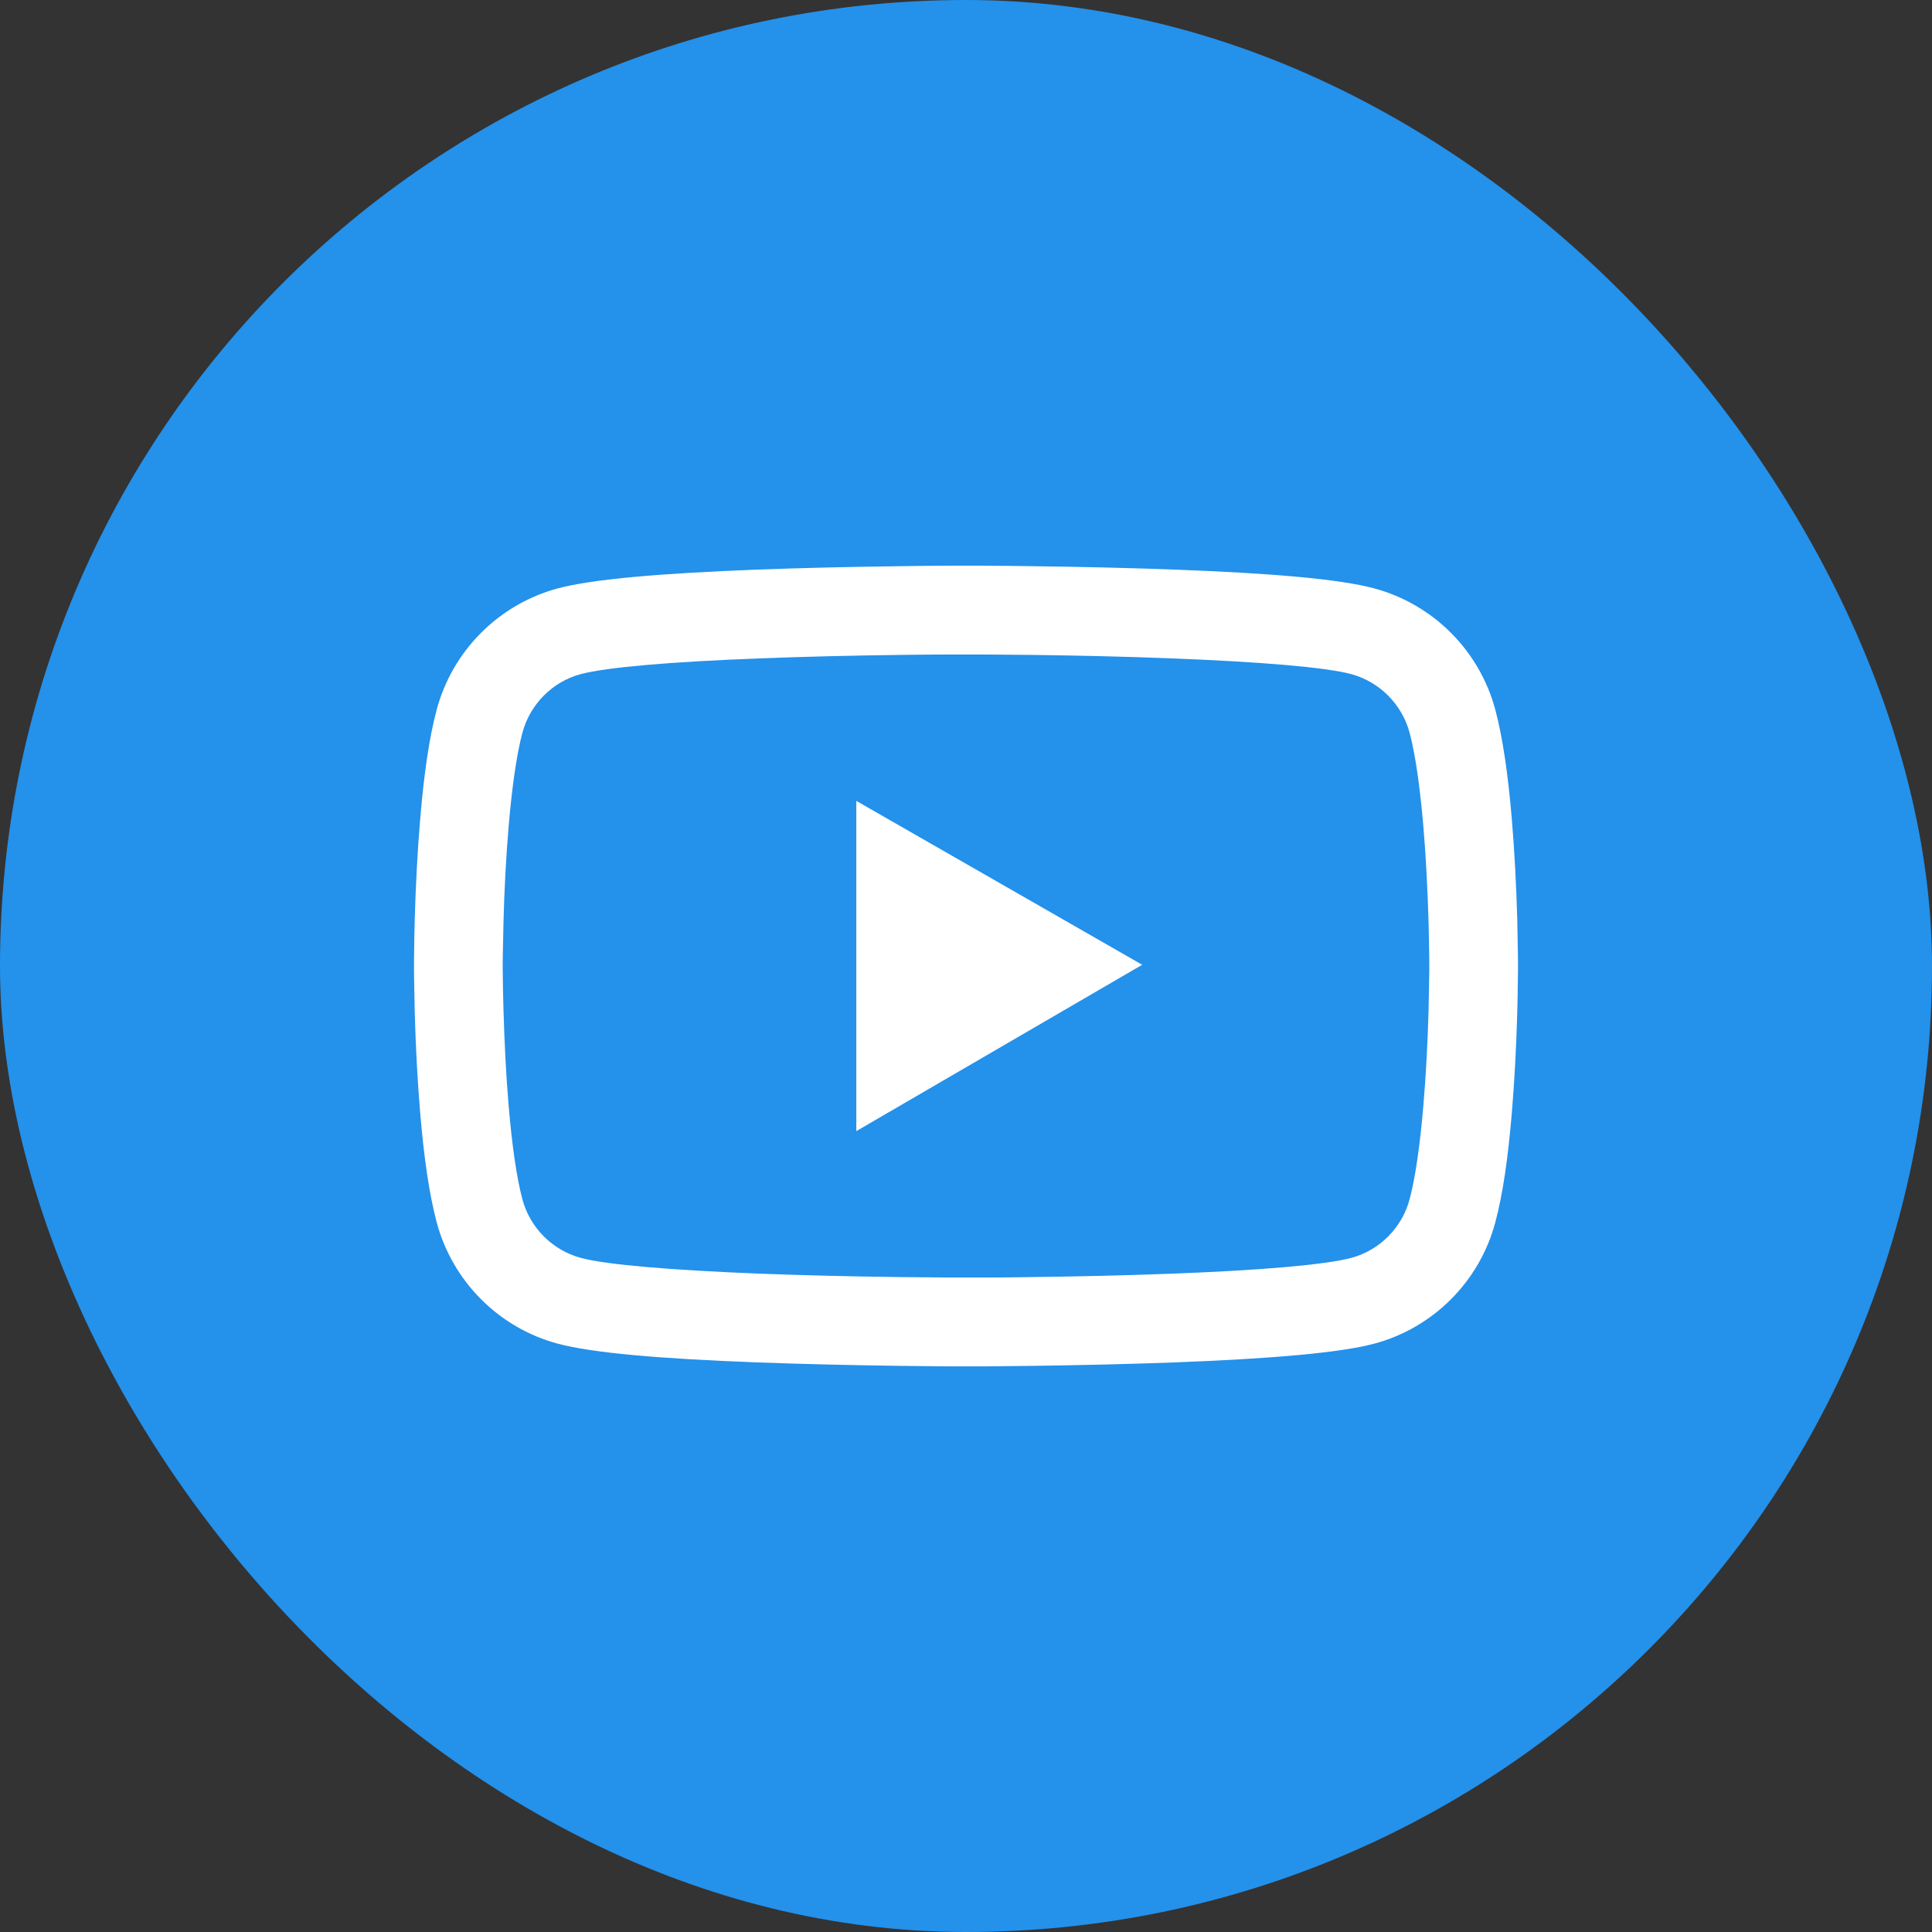 <svg width="35" height="35" viewBox="0 0 35 35" fill="none" xmlns="http://www.w3.org/2000/svg">
<rect x="0" y="0" width="35" height="35" fill="#333333" stroke="none"/>
<rect width="35" height="35" rx="17.5" fill="#2491EB"/>
<g clip-path="url(#clip0_6153_1377)">
<path d="M27.5 17.438C27.5 17.389 27.5 17.333 27.498 17.268C27.495 17.087 27.491 16.884 27.487 16.668C27.469 16.045 27.438 15.424 27.388 14.84C27.321 14.034 27.223 13.362 27.089 12.857C26.948 12.331 26.671 11.851 26.286 11.465C25.901 11.079 25.421 10.801 24.895 10.659C24.263 10.489 23.027 10.384 21.286 10.319C20.458 10.288 19.571 10.268 18.685 10.257C18.375 10.252 18.087 10.25 17.828 10.248H17.172C16.913 10.25 16.625 10.252 16.315 10.257C15.429 10.268 14.542 10.288 13.714 10.319C11.973 10.386 10.734 10.491 10.105 10.659C9.579 10.801 9.099 11.079 8.714 11.465C8.329 11.851 8.052 12.331 7.911 12.857C7.775 13.362 7.679 14.034 7.612 14.84C7.562 15.424 7.531 16.045 7.513 16.668C7.507 16.884 7.504 17.087 7.502 17.268C7.502 17.333 7.5 17.389 7.5 17.438V17.563C7.5 17.612 7.5 17.668 7.502 17.732C7.504 17.913 7.509 18.116 7.513 18.333C7.531 18.956 7.562 19.576 7.612 20.161C7.679 20.967 7.777 21.639 7.911 22.143C8.196 23.212 9.036 24.056 10.105 24.342C10.734 24.511 11.973 24.616 13.714 24.681C14.542 24.712 15.429 24.732 16.315 24.744C16.625 24.748 16.913 24.75 17.172 24.753H17.828C18.087 24.75 18.375 24.748 18.685 24.744C19.571 24.732 20.458 24.712 21.286 24.681C23.027 24.614 24.266 24.509 24.895 24.342C25.964 24.056 26.804 23.215 27.089 22.143C27.225 21.639 27.321 20.967 27.388 20.161C27.438 19.576 27.469 18.956 27.487 18.333C27.493 18.116 27.495 17.913 27.498 17.732C27.498 17.668 27.5 17.612 27.5 17.563V17.438ZM25.893 17.554C25.893 17.601 25.893 17.652 25.891 17.712C25.888 17.886 25.884 18.078 25.88 18.286C25.864 18.88 25.833 19.474 25.786 20.025C25.725 20.744 25.641 21.333 25.536 21.728C25.397 22.244 24.991 22.652 24.478 22.788C24.009 22.913 22.828 23.014 21.223 23.074C20.411 23.105 19.536 23.125 18.663 23.136C18.357 23.141 18.074 23.143 17.819 23.143H17.181L16.337 23.136C15.464 23.125 14.591 23.105 13.777 23.074C12.172 23.011 10.989 22.913 10.522 22.788C10.009 22.65 9.603 22.244 9.464 21.728C9.359 21.333 9.275 20.744 9.214 20.025C9.167 19.474 9.138 18.88 9.121 18.286C9.114 18.078 9.112 17.884 9.109 17.712C9.109 17.652 9.107 17.599 9.107 17.554V17.447C9.107 17.4 9.107 17.349 9.109 17.288C9.112 17.114 9.116 16.922 9.121 16.715C9.136 16.121 9.167 15.527 9.214 14.976C9.275 14.257 9.359 13.668 9.464 13.273C9.603 12.757 10.009 12.348 10.522 12.212C10.991 12.087 12.172 11.987 13.777 11.927C14.589 11.895 15.464 11.875 16.337 11.864C16.643 11.86 16.926 11.857 17.181 11.857H17.819L18.663 11.864C19.536 11.875 20.409 11.895 21.223 11.927C22.828 11.989 24.011 12.087 24.478 12.212C24.991 12.351 25.397 12.757 25.536 13.273C25.641 13.668 25.725 14.257 25.786 14.976C25.833 15.527 25.862 16.121 25.88 16.715C25.886 16.922 25.888 17.116 25.891 17.288C25.891 17.349 25.893 17.402 25.893 17.447V17.554ZM15.513 20.491L20.692 17.478L15.513 14.509V20.491Z" fill="white"/>
</g>
<defs>
<clipPath id="clip0_6153_1377">
<rect width="20" height="20" fill="white" transform="translate(7.5 7.5)"/>
</clipPath>
</defs>
</svg>

